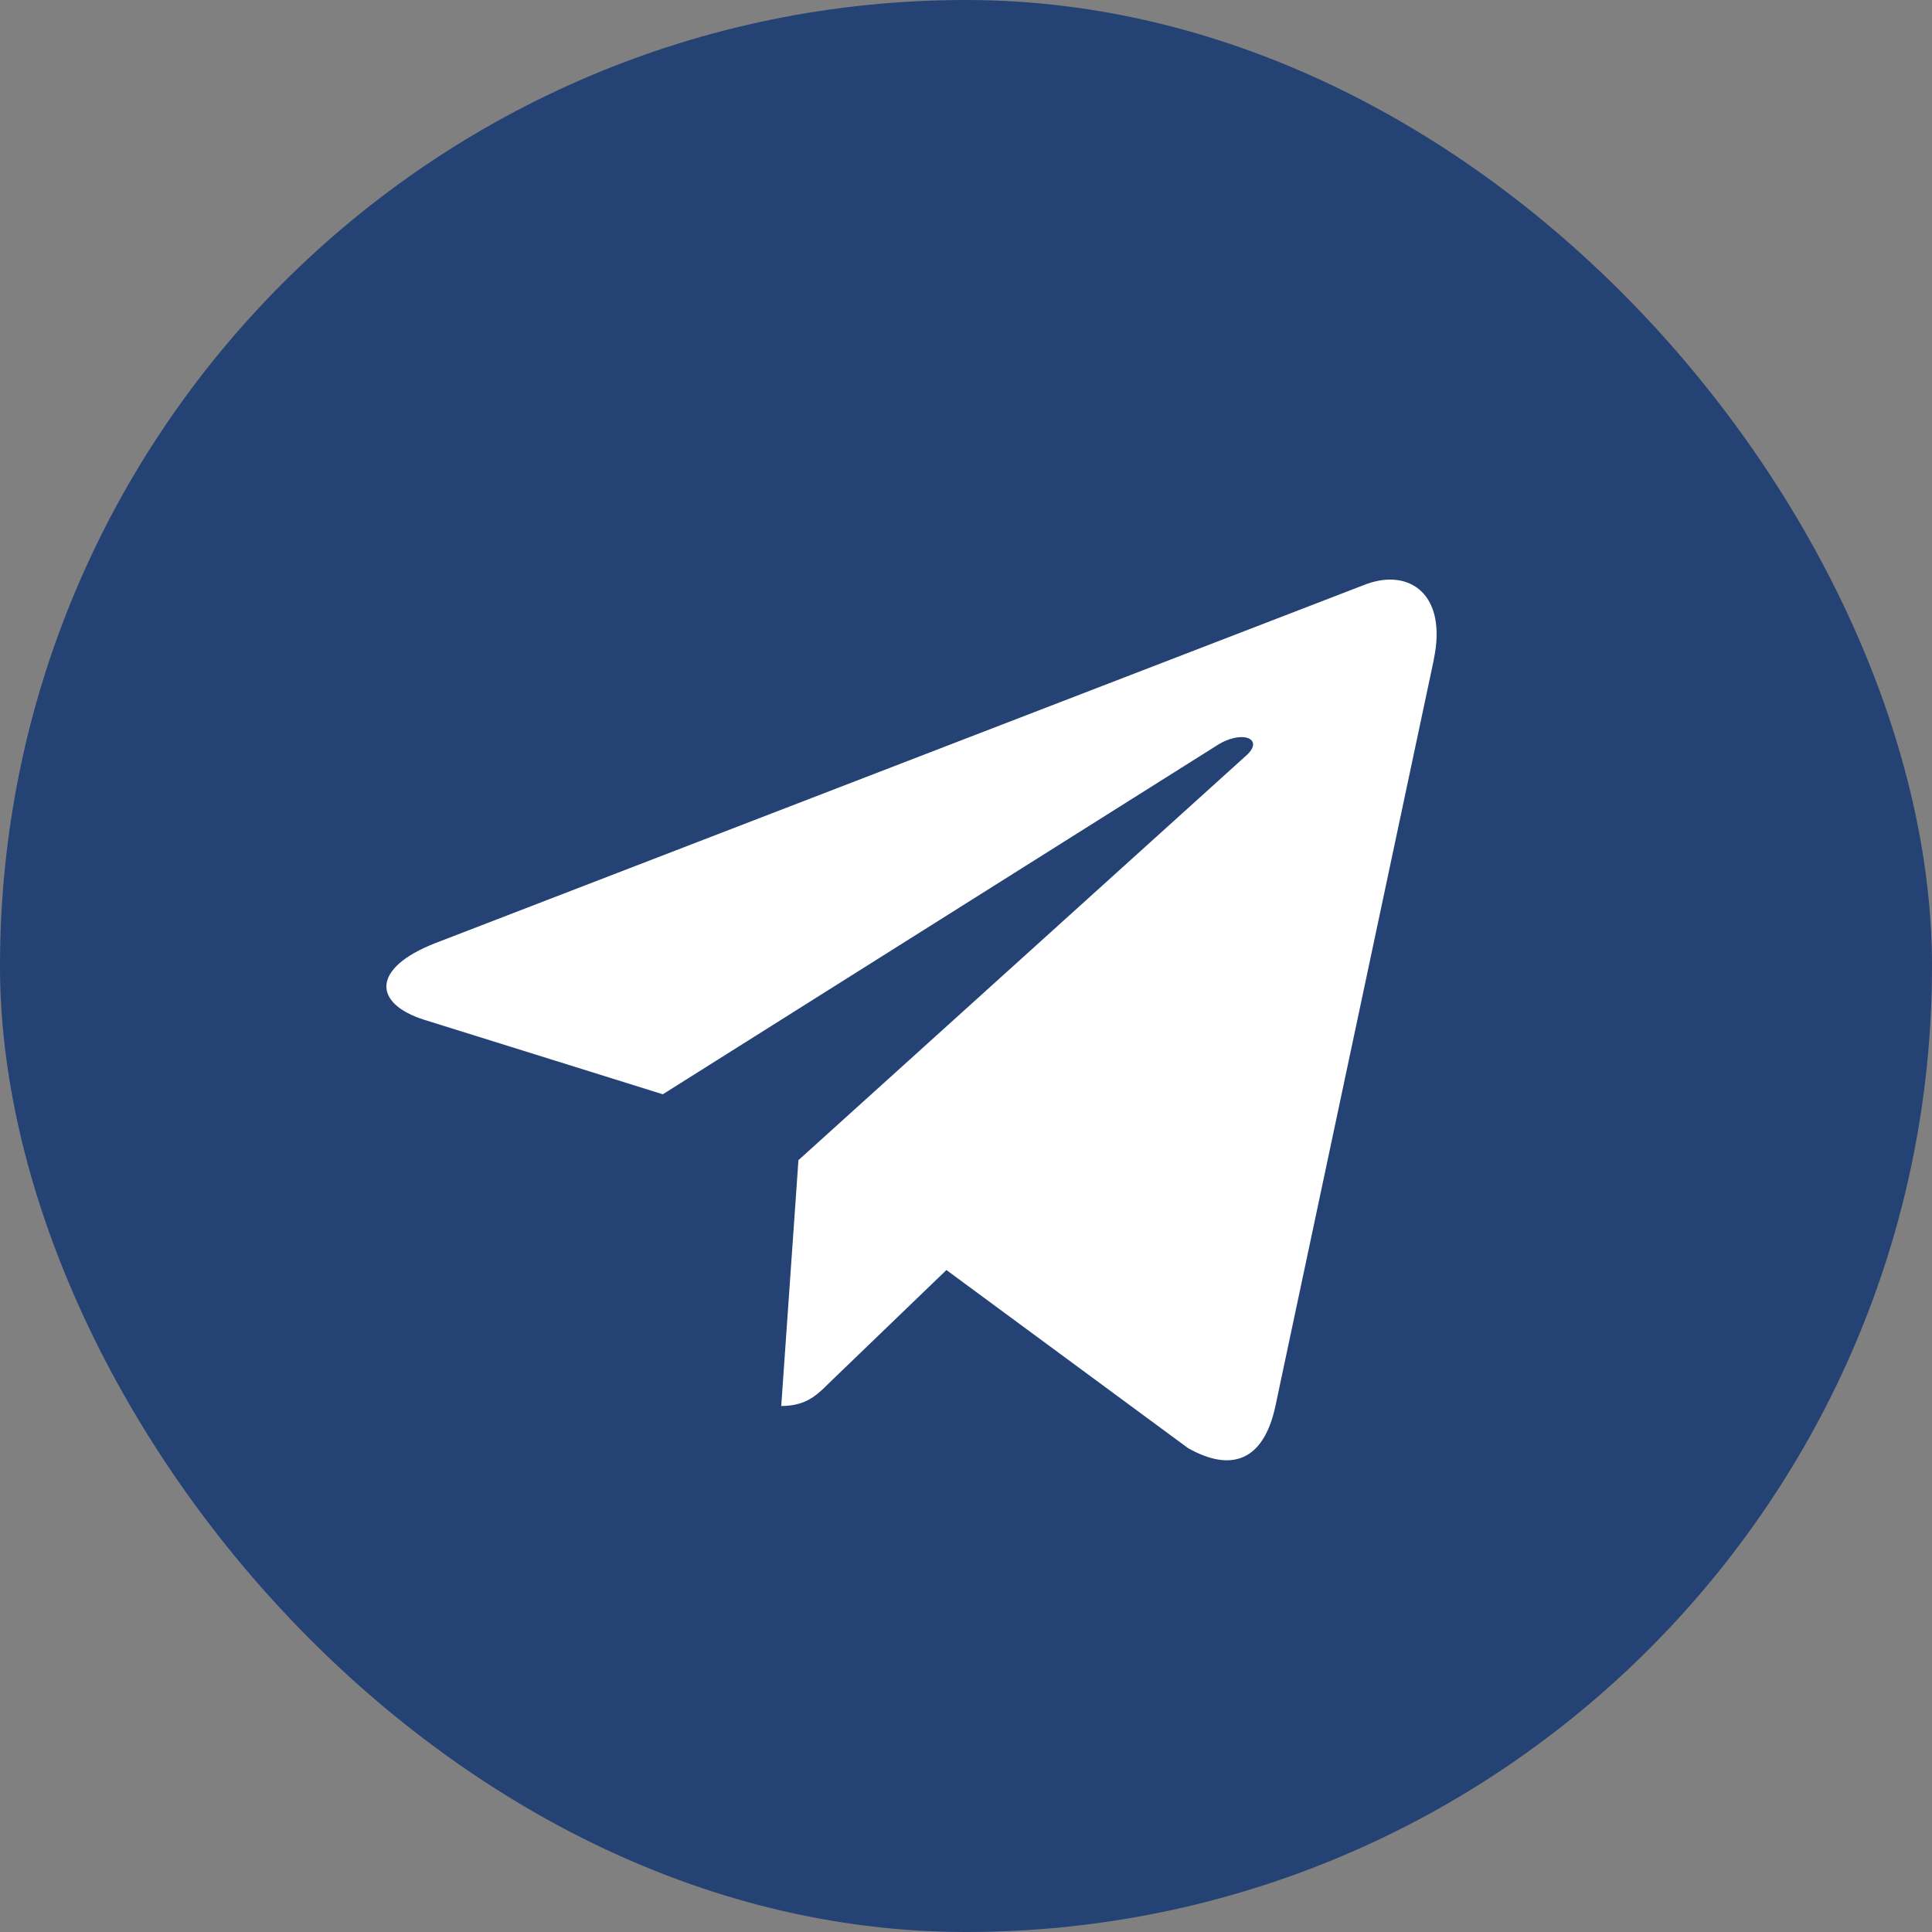 <svg width="30" height="30" viewBox="0 0 30 30" fill="none" xmlns="http://www.w3.org/2000/svg">
<rect x="0" y="0" width="30" height="30" fill="#808080" stroke="none"/>
<g clip-path="url(#clip0_11_160)">
<rect width="30" height="30" rx="15" fill="#244274"/>
<path d="M22.263 10.249L19.801 21.85C19.619 22.673 19.129 22.872 18.446 22.485L14.696 19.721L12.887 21.463C12.688 21.662 12.518 21.832 12.131 21.832L12.398 18.015L19.347 11.736C19.65 11.47 19.28 11.319 18.88 11.585L10.292 16.992L6.59 15.836C5.786 15.583 5.767 15.032 6.759 14.645L21.221 9.068C21.893 8.826 22.479 9.232 22.262 10.248L22.263 10.249Z" fill="white"/>
</g>
<defs>
<clipPath id="clip0_11_160">
<rect width="30" height="30" fill="white"/>
</clipPath>
</defs>
</svg>
